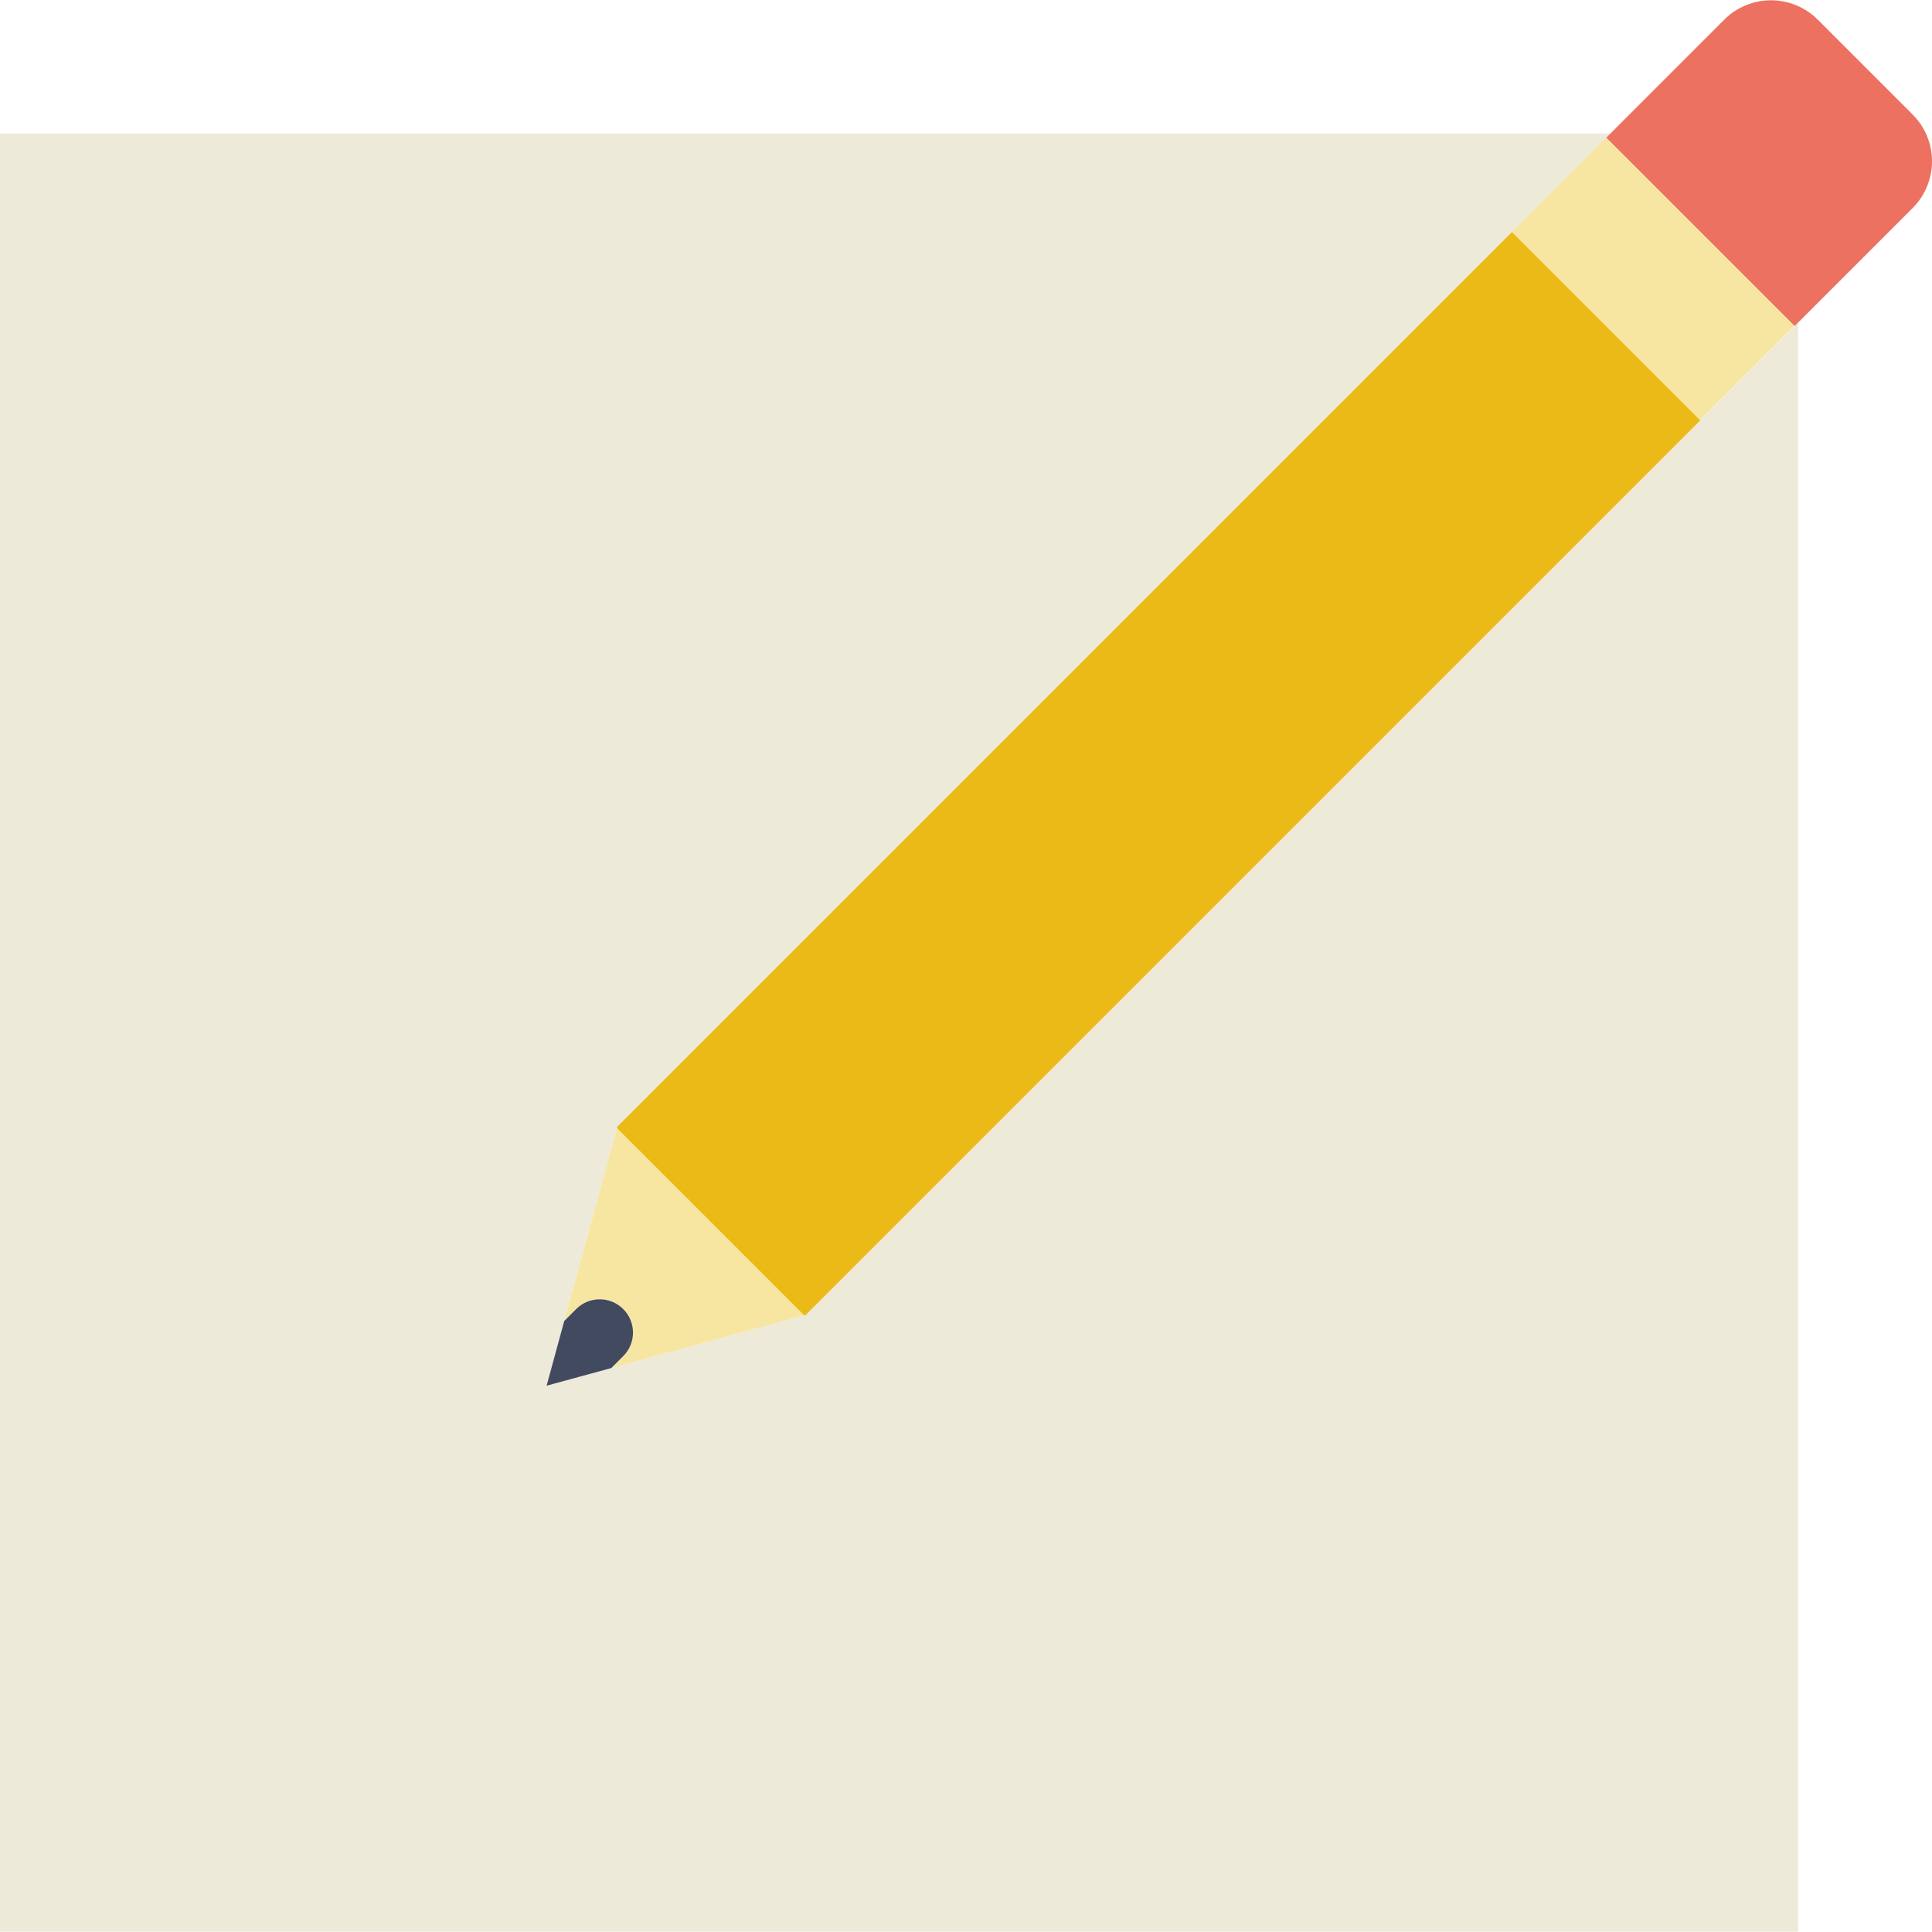 <?xml version="1.0" encoding="iso-8859-1"?>
<!-- Generator: Adobe Illustrator 19.0.0, SVG Export Plug-In . SVG Version: 6.00 Build 0)  -->
<svg version="1.1" id="Capa_1" xmlns="http://www.w3.org/2000/svg" xmlns:xlink="http://www.w3.org/1999/xlink" x="0px" y="0px"
	 viewBox="0 0 58.018 58.018" style="enable-background:new 0 0 58.018 58.018;" xml:space="preserve">
<polygon style="fill:#EDEADA;" points="24.192,39.492 16.414,41.613 18.536,33.835 48.362,4.009 0,4.009 0,58.009 54,58.009 
	54,9.685 "/>
<path style="fill:#F7E6A1;" d="M18.716,39.311c0.391,0.391,0.391,1.023,0,1.414l-0.358,0.358l5.793-1.58l-5.627-5.627l-1.58,5.792
	l0.358-0.358C17.693,38.92,18.326,38.92,18.716,39.311z"/>
<path style="fill:#424A60;" d="M18.358,41.083l0.358-0.358c0.391-0.391,0.391-1.023,0-1.414s-1.023-0.391-1.414,0l-0.358,0.358
	l-0.53,1.944L18.358,41.083z"/>
<polygon style="fill:#EBBA16;" points="51.062,12.622 45.406,6.965 18.536,33.835 18.524,33.876 24.151,39.503 24.192,39.492 "/>
<path style="fill:#ED7161;" d="M57.437,3.44l-2.85-2.85c-0.775-0.775-2.032-0.775-2.807,0l-3.546,3.546l5.657,5.657l3.546-3.546
	C58.212,5.472,58.212,4.215,57.437,3.44z"/>
<rect x="44.82" y="5.551" transform="matrix(0.707 -0.707 0.707 0.707 9.789 34.734)" style="fill:#F7E6A1;" width="4" height="0"/>
<rect x="45.648" y="6.379" transform="matrix(0.707 0.707 -0.707 0.707 20.467 -32.652)" style="fill:#F7E6A1;" width="8" height="4"/>
<g>
</g>
<g>
</g>
<g>
</g>
<g>
</g>
<g>
</g>
<g>
</g>
<g>
</g>
<g>
</g>
<g>
</g>
<g>
</g>
<g>
</g>
<g>
</g>
<g>
</g>
<g>
</g>
<g>
</g>
</svg>
